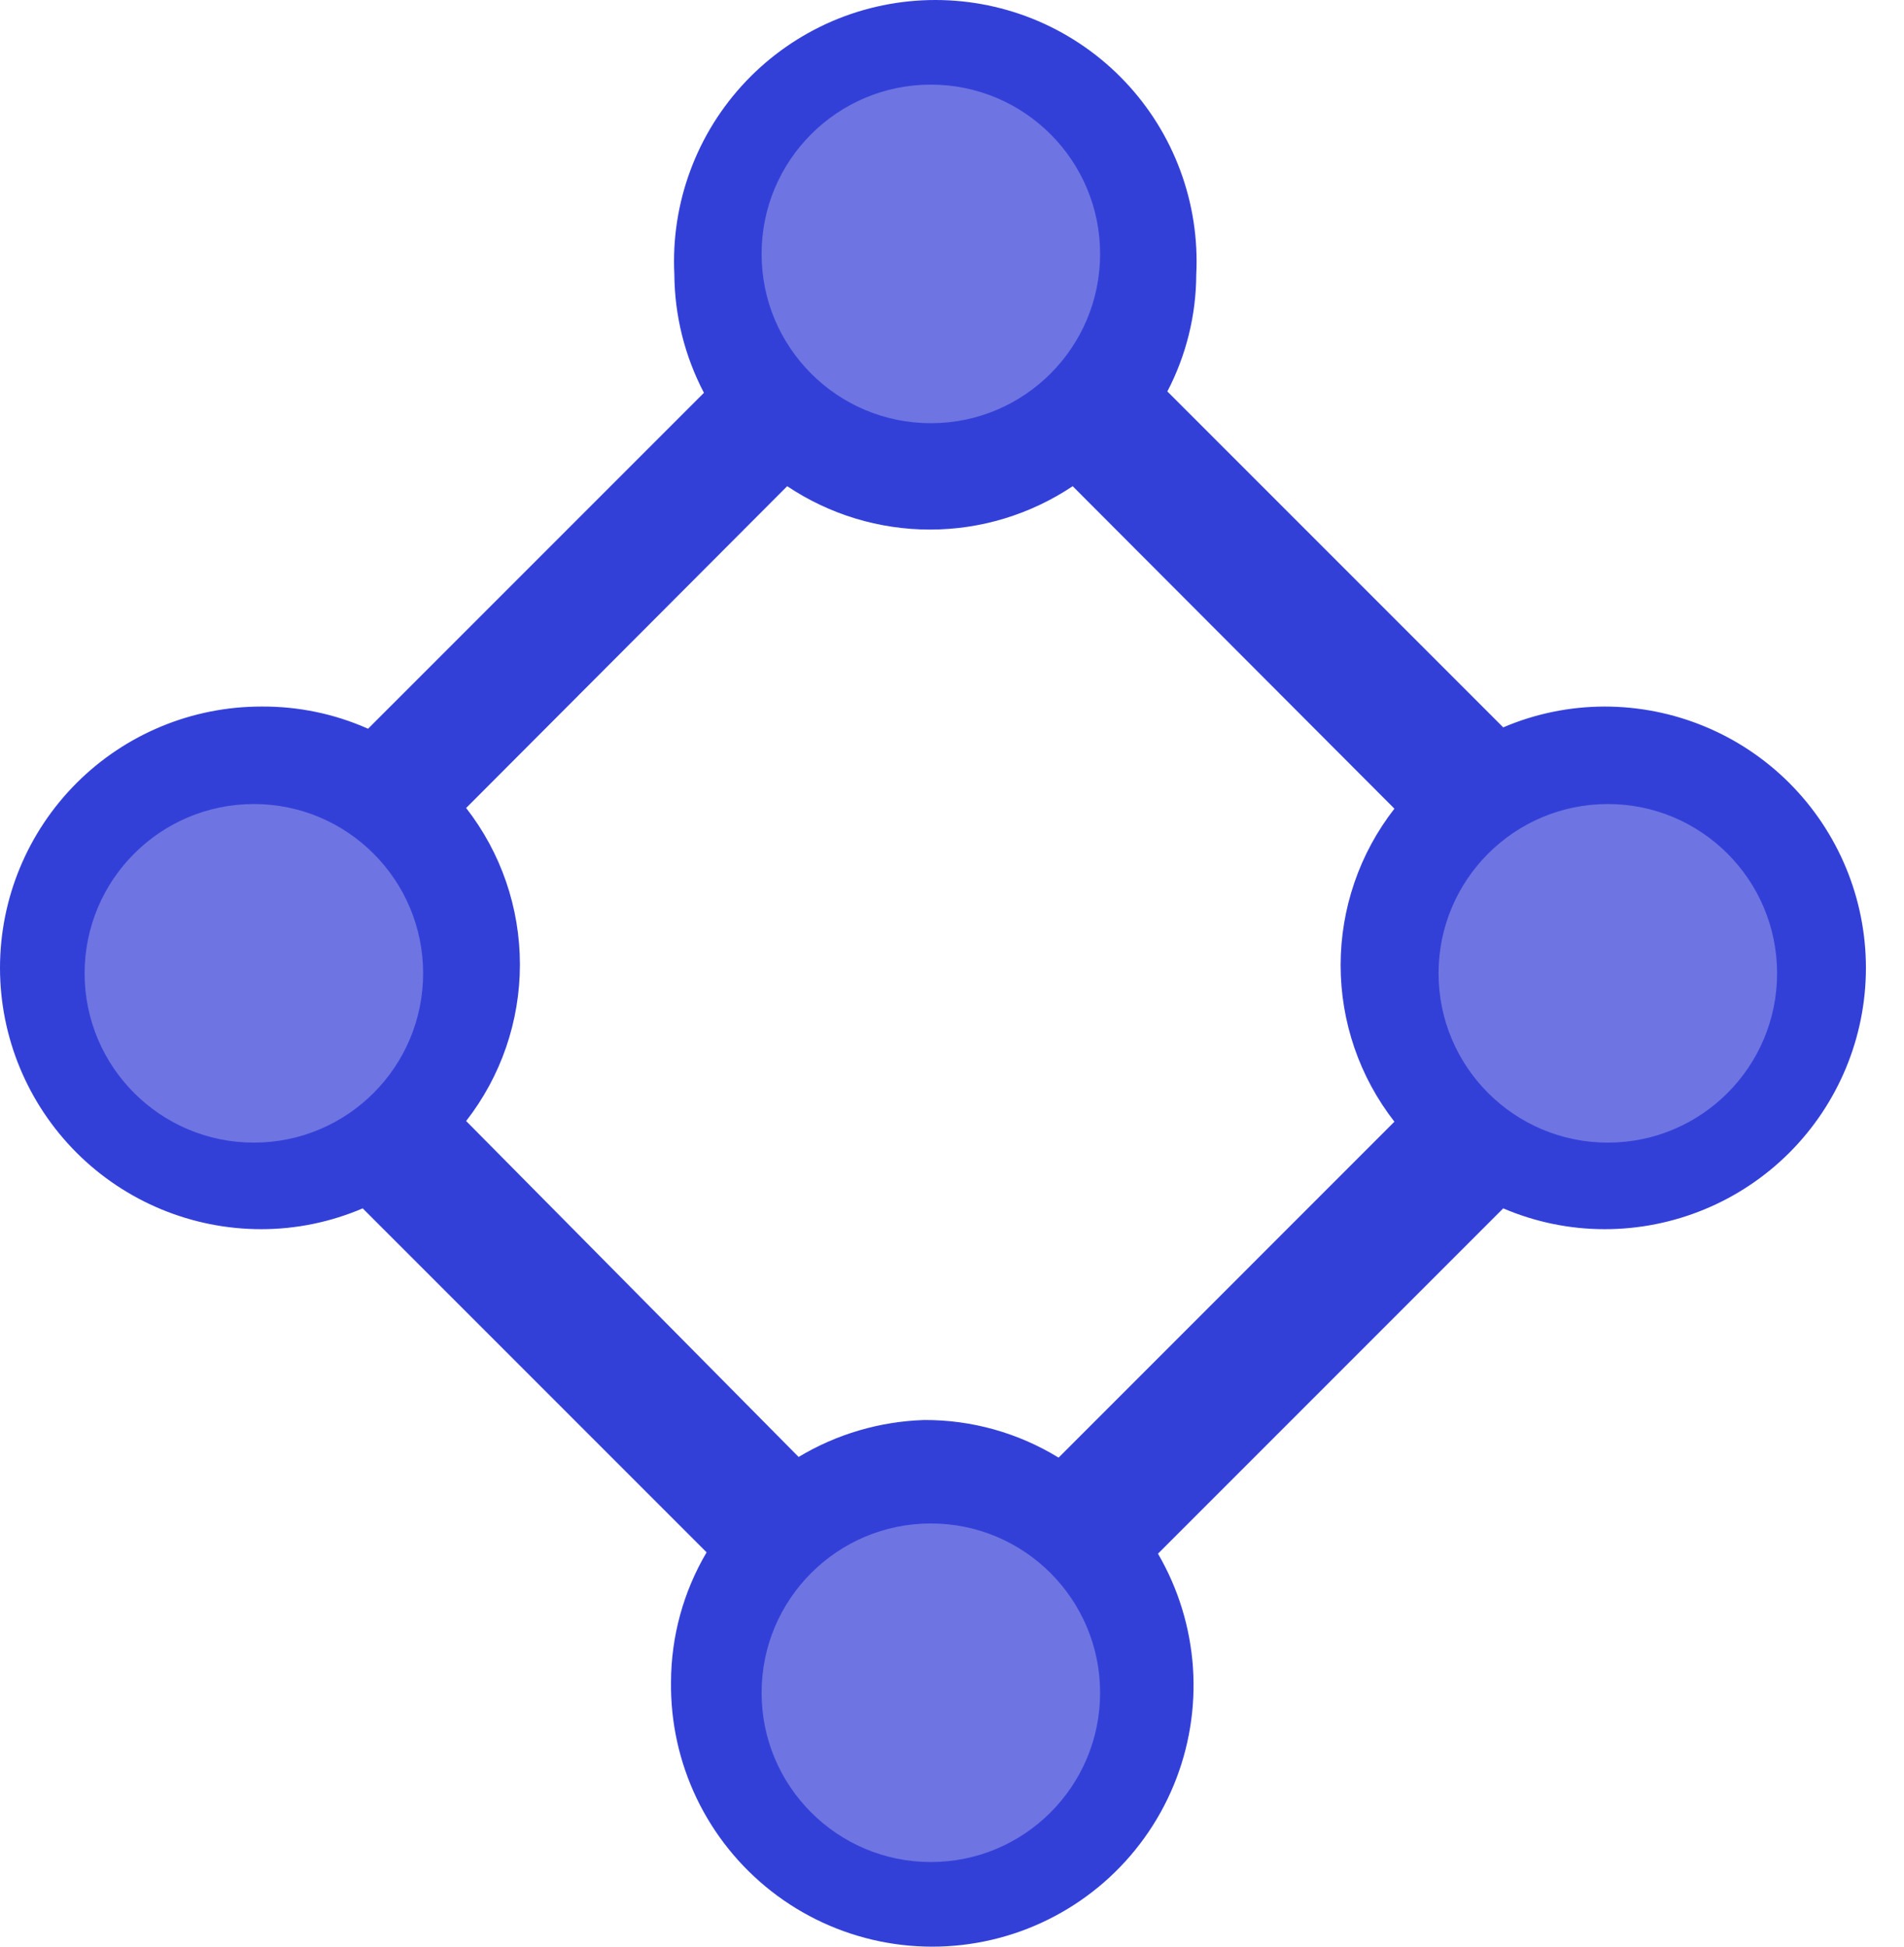 <svg width="45" height="46" viewBox="0 0 45 46" fill="none" xmlns="http://www.w3.org/2000/svg">
<path d="M37.925 16.696C37.101 16.697 36.285 16.864 35.528 17.188L27.59 9.25C28.035 8.397 28.269 7.45 28.273 6.488C28.315 5.652 28.187 4.816 27.896 4.031C27.606 3.246 27.158 2.528 26.581 1.921C26.005 1.314 25.31 0.831 24.541 0.5C23.771 0.17 22.943 0 22.106 0C21.268 0 20.44 0.17 19.67 0.5C18.901 0.831 18.207 1.314 17.63 1.921C17.053 2.528 16.605 3.246 16.315 4.031C16.024 4.816 15.896 5.652 15.938 6.488C15.945 7.462 16.185 8.42 16.637 9.282L8.699 17.22C7.905 16.867 7.044 16.689 6.175 16.696C4.537 16.696 2.967 17.346 1.809 18.504C0.651 19.663 0 21.233 0 22.871C0 24.509 0.651 26.079 1.809 27.238C2.967 28.396 4.537 29.046 6.175 29.046C6.999 29.046 7.815 28.878 8.572 28.554L16.7 36.682C16.152 37.61 15.862 38.668 15.859 39.746C15.847 40.697 16.055 41.639 16.466 42.497C16.878 43.355 17.483 44.106 18.233 44.692C18.983 45.278 19.858 45.682 20.791 45.874C21.723 46.065 22.686 46.039 23.607 45.796C24.527 45.554 25.379 45.102 26.096 44.476C26.812 43.85 27.375 43.067 27.739 42.187C28.103 41.308 28.259 40.357 28.195 39.407C28.13 38.458 27.848 37.536 27.368 36.714L35.528 28.554C36.285 28.878 37.101 29.046 37.925 29.046C39.562 29.046 41.133 28.396 42.291 27.238C43.449 26.079 44.1 24.509 44.1 22.871C44.1 21.233 43.449 19.663 42.291 18.504C41.133 17.346 39.562 16.696 37.925 16.696ZM18.875 34.428L11.017 26.49C11.841 25.433 12.288 24.132 12.288 22.792C12.288 21.451 11.841 20.15 11.017 19.093L18.605 11.489C19.603 12.157 20.777 12.514 21.979 12.514C23.18 12.514 24.354 12.157 25.352 11.489L32.956 19.109C32.132 20.166 31.685 21.467 31.685 22.808C31.685 24.148 32.132 25.449 32.956 26.506L25.019 34.444C24.063 33.858 22.964 33.55 21.844 33.555C20.796 33.588 19.774 33.888 18.875 34.428Z" fill="#3340D8"/>
<circle cx="6" cy="23" r="4" fill="#6E75E2"/>
<circle cx="38" cy="23" r="4" fill="#6E75E2"/>
<circle cx="22" cy="6" r="4" fill="#6E75E2"/>
<circle cx="22" cy="40" r="4" fill="#6E75E2"/>
</svg>
